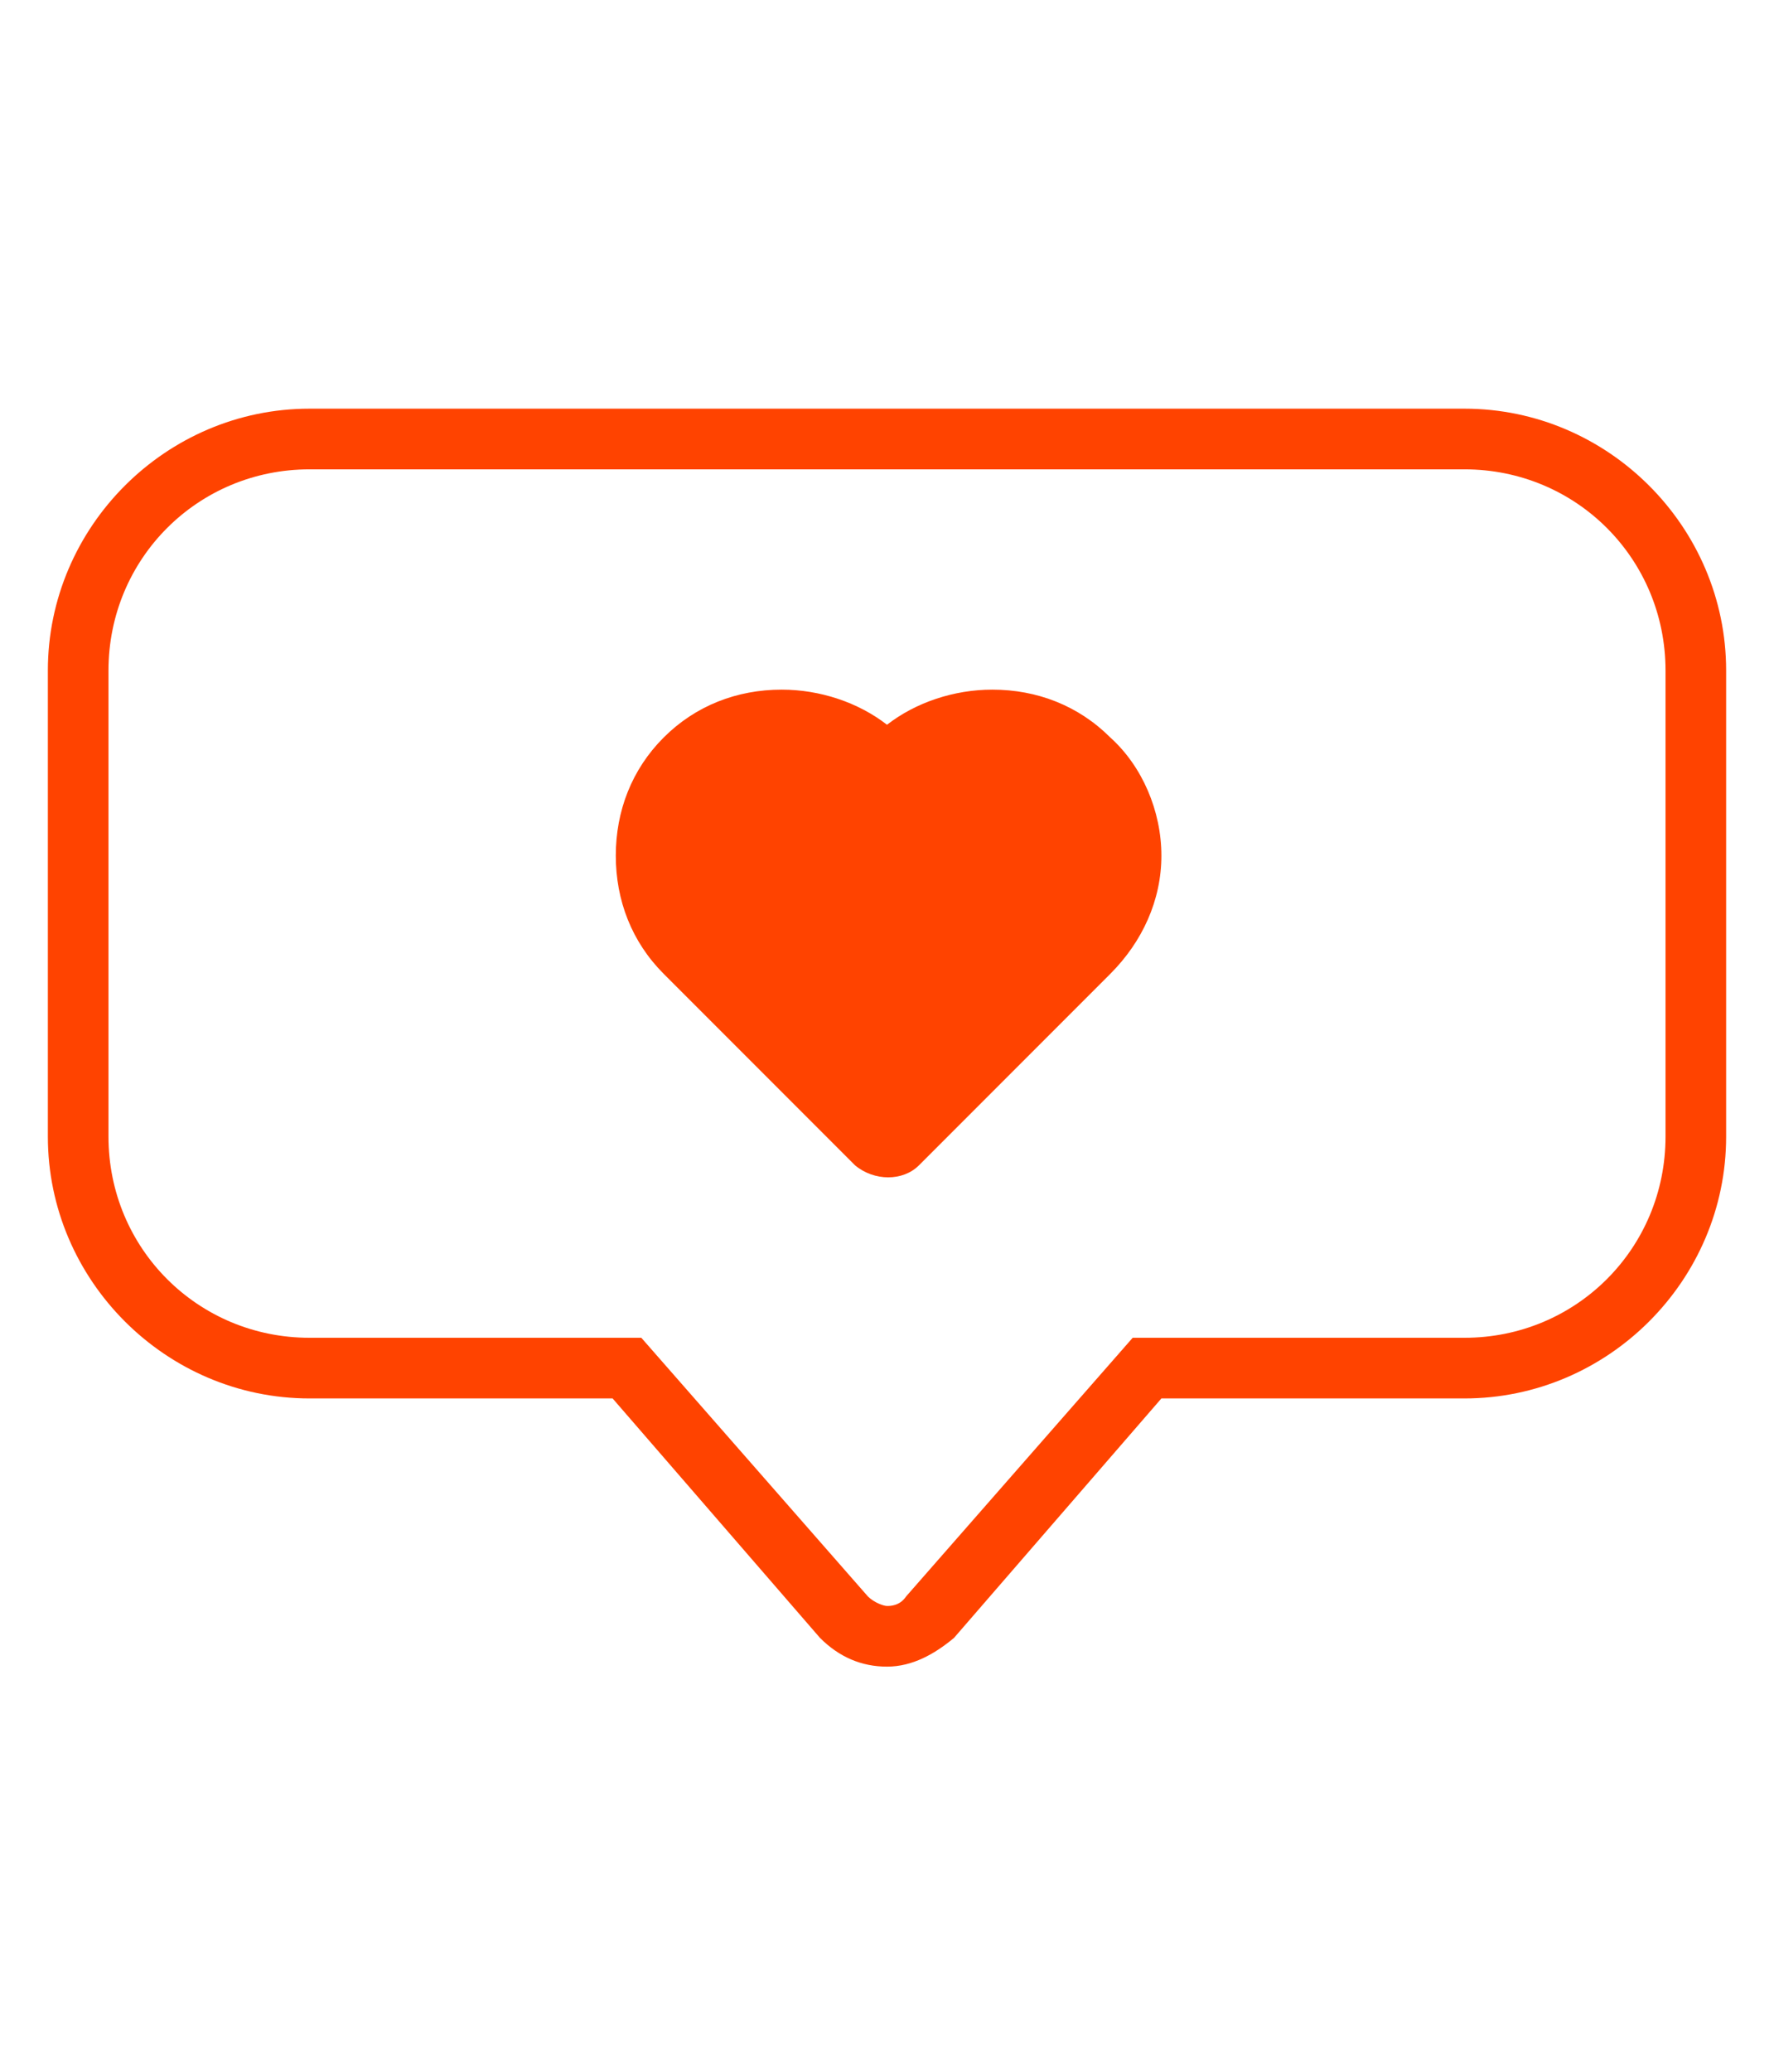 <?xml version="1.0" encoding="utf-8"?>
<!-- Generator: Adobe Illustrator 27.6.1, SVG Export Plug-In . SVG Version: 6.00 Build 0)  -->
<svg version="1.1" id="katman_1" xmlns="http://www.w3.org/2000/svg" xmlns:xlink="http://www.w3.org/1999/xlink" x="0px" y="0px"
	 viewBox="0 0 55.6 64.9" style="enable-background:new 0 0 55.6 64.9;" xml:space="preserve">
<style type="text/css">
	.st0{fill:#FF4300;}
</style>
<g>
	<g>
		<path class="st0" d="M27.8,52.2c-0.8,0-1.5-0.3-2.1-0.9l-6.5-7.5H9.7c-4.5,0-8.2-3.7-8.2-8.2V21c0-4.5,3.7-8.2,8.2-8.2h36.2
			c4.5,0,8.2,3.7,8.2,8.2v14.6c0,4.5-3.7,8.2-8.2,8.2h-9.5l-6.5,7.5C29.3,51.8,28.6,52.2,27.8,52.2z M9.7,14.7
			c-3.5,0-6.3,2.8-6.3,6.3v14.6c0,3.5,2.8,6.3,6.3,6.3h10.4l7.1,8.1c0.2,0.2,0.5,0.3,0.6,0.3c0.1,0,0.4,0,0.6-0.3l7.1-8.1h10.4
			c3.5,0,6.3-2.8,6.3-6.3V21c0-3.5-2.8-6.3-6.3-6.3H9.7z"/>
	</g>
	<path class="st0" d="M36.4,26.8c0,1.4-0.6,2.7-1.6,3.7l-6,6c-0.5,0.5-1.4,0.5-2,0l-6-6c-1-1-1.5-2.3-1.5-3.7c0-1.4,0.5-2.7,1.5-3.7
		c1-1,2.3-1.5,3.7-1.5c1.2,0,2.4,0.4,3.3,1.1c0.9-0.7,2.1-1.1,3.3-1.1c1.4,0,2.7,0.5,3.7,1.5C35.8,24,36.4,25.4,36.4,26.8z"/>
</g>
</svg>
